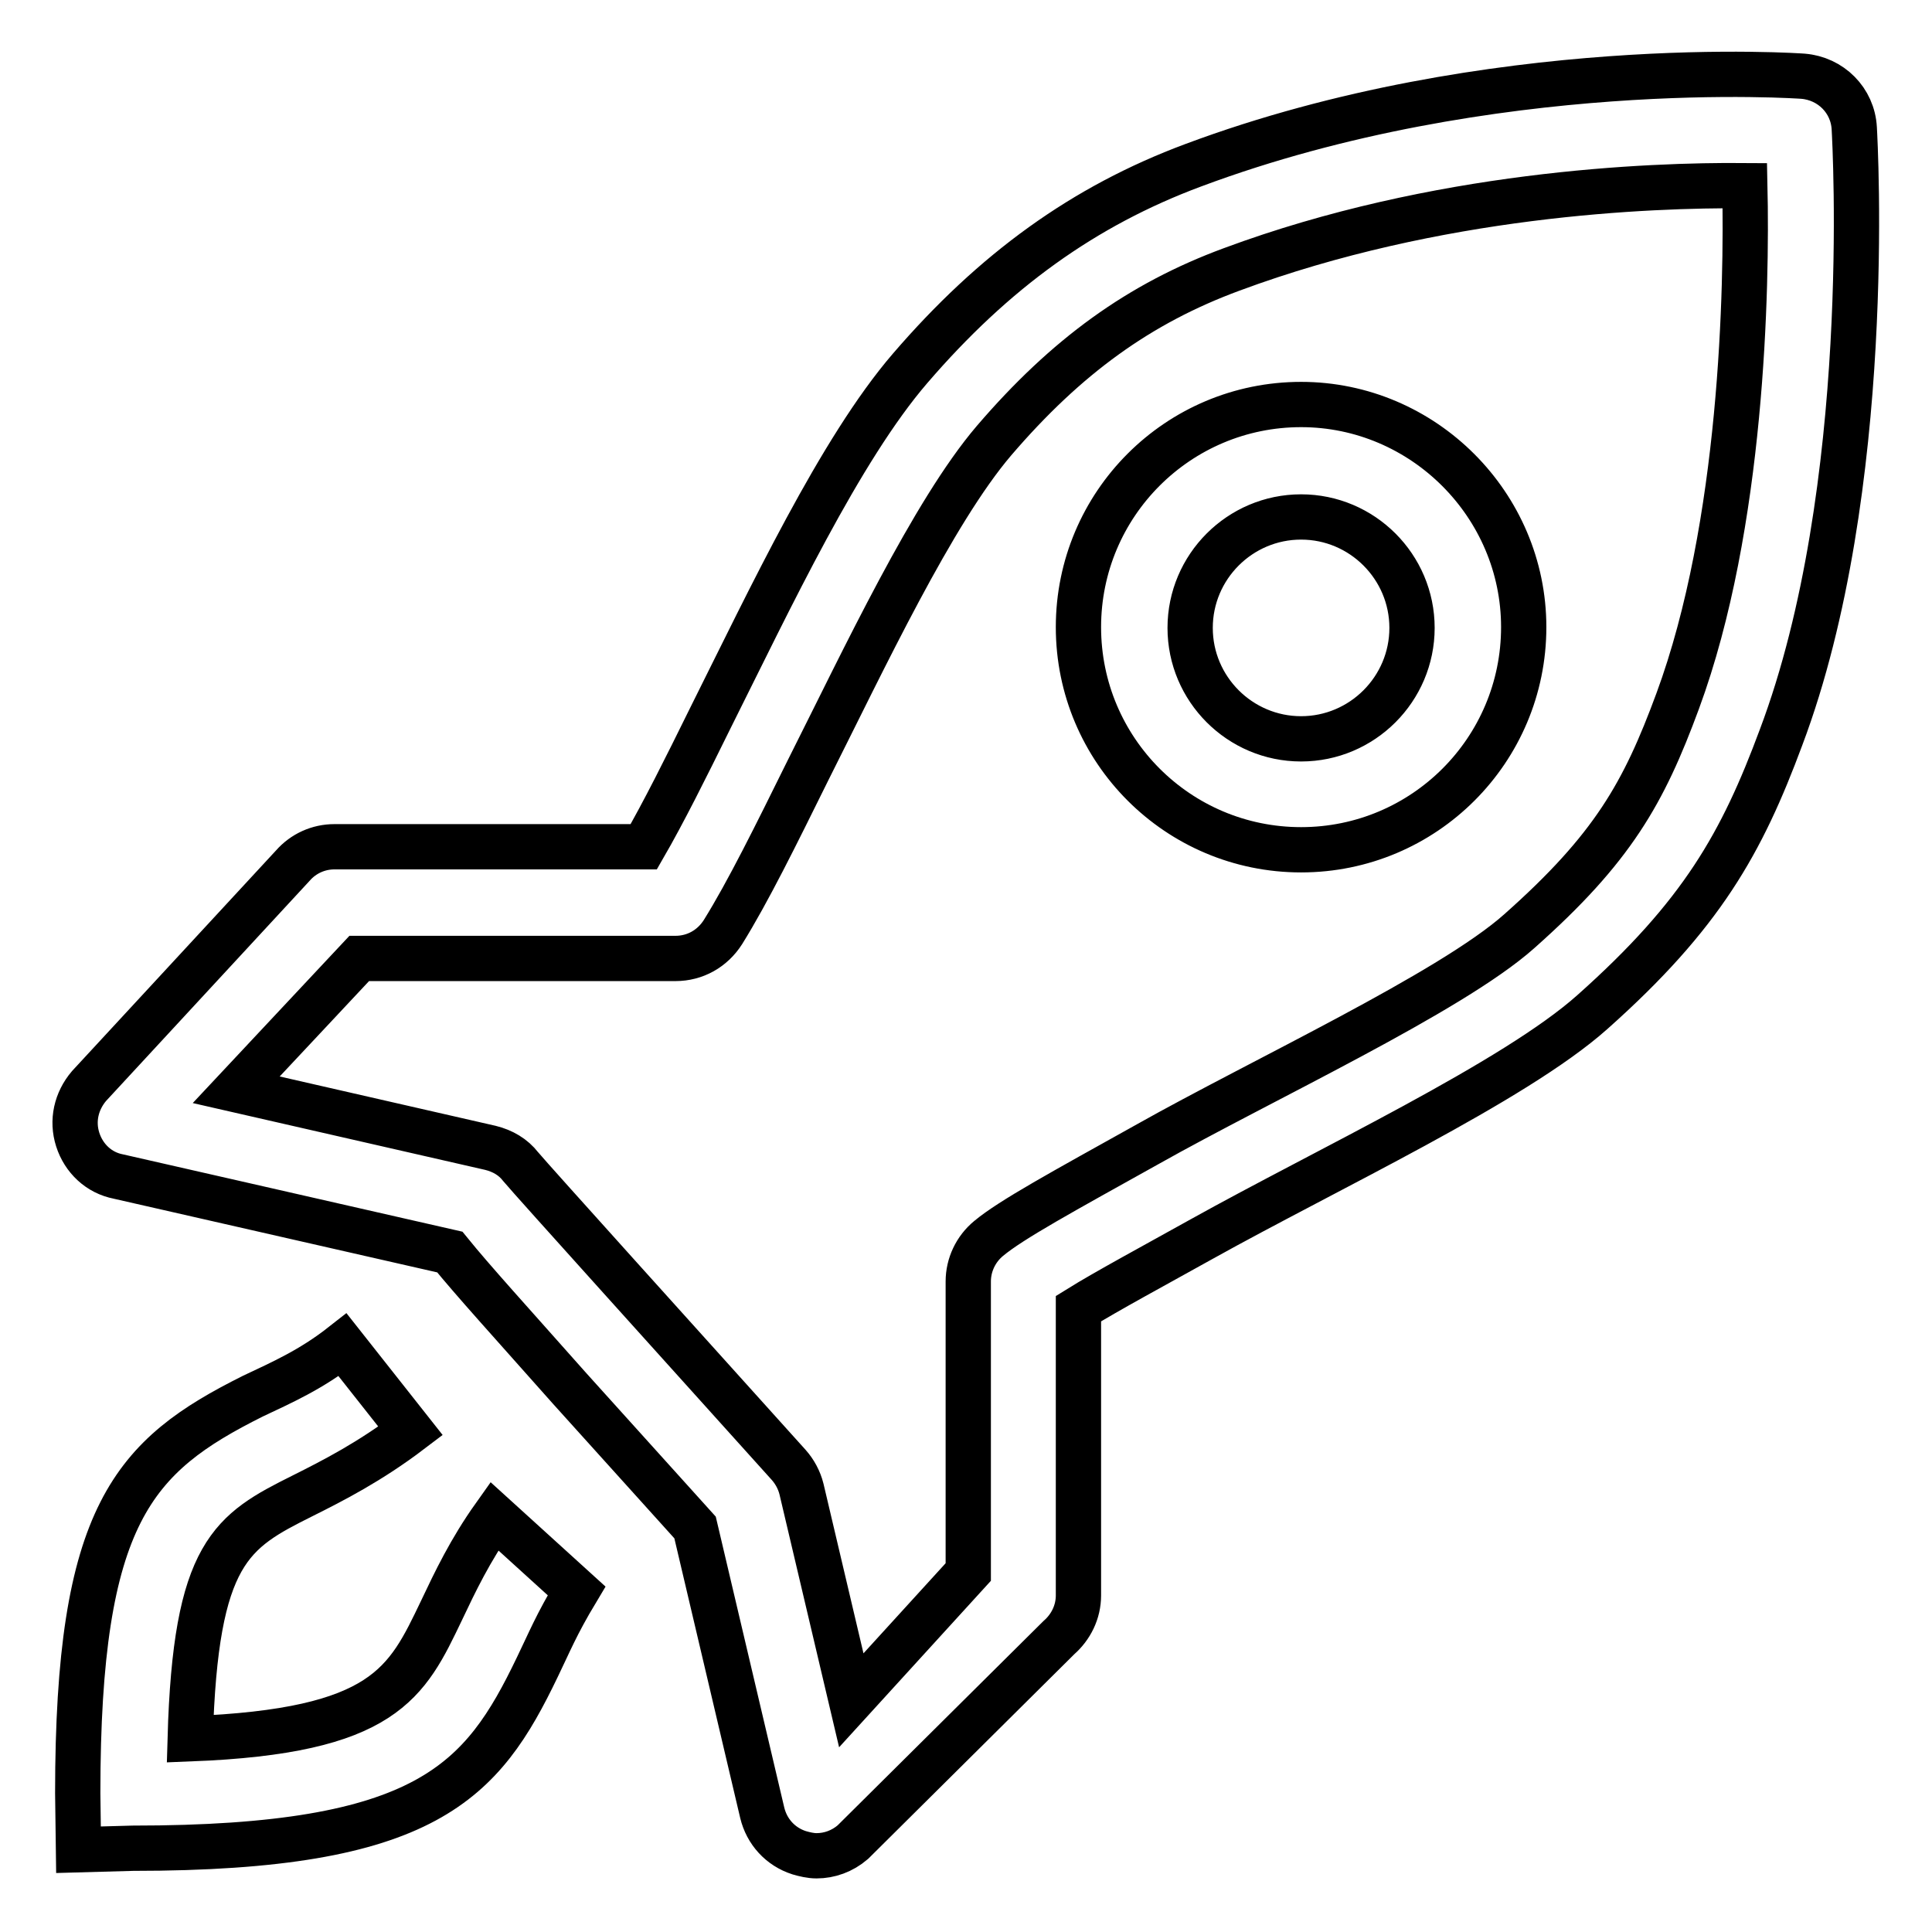 <?xml version="1.0" encoding="utf-8"?>
<!-- Svg Vector Icons : http://www.onlinewebfonts.com/icon -->
<!DOCTYPE svg PUBLIC "-//W3C//DTD SVG 1.1//EN" "http://www.w3.org/Graphics/SVG/1.1/DTD/svg11.dtd">
<svg version="1.1" xmlns="http://www.w3.org/2000/svg" xmlns:xlink="http://www.w3.org/1999/xlink" x="0px" y="0px" viewBox="0 0 256 256" enable-background="new 0 0 256 256" xml:space="preserve">
<g><g><path stroke-width="6" fill-opacity="0" stroke="#000000"  d="M58.5,213.4c-4.6,9.6-7.5,16-33.3,17c0.7-24.8,5.5-27.5,14.9-32.2c4-2,8.9-4.5,14.3-8.6l-9-11.4c-4.2,3.3-8.1,5-11.9,6.8c-15.8,7.9-23.2,15.6-23.2,52.6l0.1,7.5l7.2-0.2c39,0,46.3-8.8,53.6-24c1.6-3.3,2.5-5.6,5.2-10.1l-10.9-9.9C62.3,205.4,60.3,209.6,58.5,213.4z M172.4,53.6c-16.3,0-29.5,13.2-29.5,29.5c0,16.3,13.2,29.5,29.5,29.5s29.5-13.2,29.5-29.5C201.9,66.9,188.6,53.6,172.4,53.6z M172.4,97.9c-8.1,0-14.7-6.6-14.7-14.7c0-8.1,6.6-14.7,14.7-14.7s14.7,6.6,14.7,14.7C187.1,91.3,180.5,97.9,172.4,97.9z M245.7,17c-0.2-3.7-3.1-6.6-6.8-6.9c0,0-41.2-3-80.8,11.8c-14.5,5.4-26.4,14-37.5,26.9c-9.3,10.8-18.5,30.4-26.6,46.6c-3.1,6.3-6.1,12.3-8.7,16.8H44.3c-2.1,0-4.1,0.9-5.5,2.5l-27,29.2c-1.7,2-2.3,4.6-1.5,7.1c0.8,2.5,2.8,4.4,5.4,4.9l43.9,10c3,3.7,8,9.2,15.9,18.1l16.6,18.4l8.9,37.8c0.6,2.5,2.4,4.5,4.9,5.3c0.7,0.2,1.5,0.4,2.3,0.4c1.7,0,3.4-0.6,4.8-1.8l27.3-27.1c1.6-1.4,2.6-3.4,2.6-5.6v-38c3.7-2.3,10.2-5.8,16.3-9.2c16.7-9.3,41.5-20.9,51.8-30.1c14.5-12.9,19.8-22.4,25-36.4C248.4,64.8,245.8,18.9,245.7,17z M222.3,92.9c-4.5,12.2-8.6,19.5-21,30.5c-9.1,8.1-34.1,19.7-49.2,28.2c-11.3,6.3-18.1,10-21.1,12.5c-1.7,1.4-2.7,3.5-2.7,5.7v38.5l-15.5,17l-6.6-28c-0.3-1.2-0.9-2.3-1.7-3.2c-13.5-15-34-37.7-35.5-39.5c-1-1.3-2.4-2.1-4-2.5l-33.7-7.7L47.6,127h41.9c2.6,0,4.9-1.3,6.3-3.5c3.3-5.3,7-12.8,11.3-21.5c7.4-14.7,16.5-34.1,24.6-43.6c9.6-11.2,19.3-18.2,31.5-22.7c27.2-10.1,55.2-11.2,68-11.1C231.5,38.2,230.9,69.6,222.3,92.9z"/></g></g>
</svg>